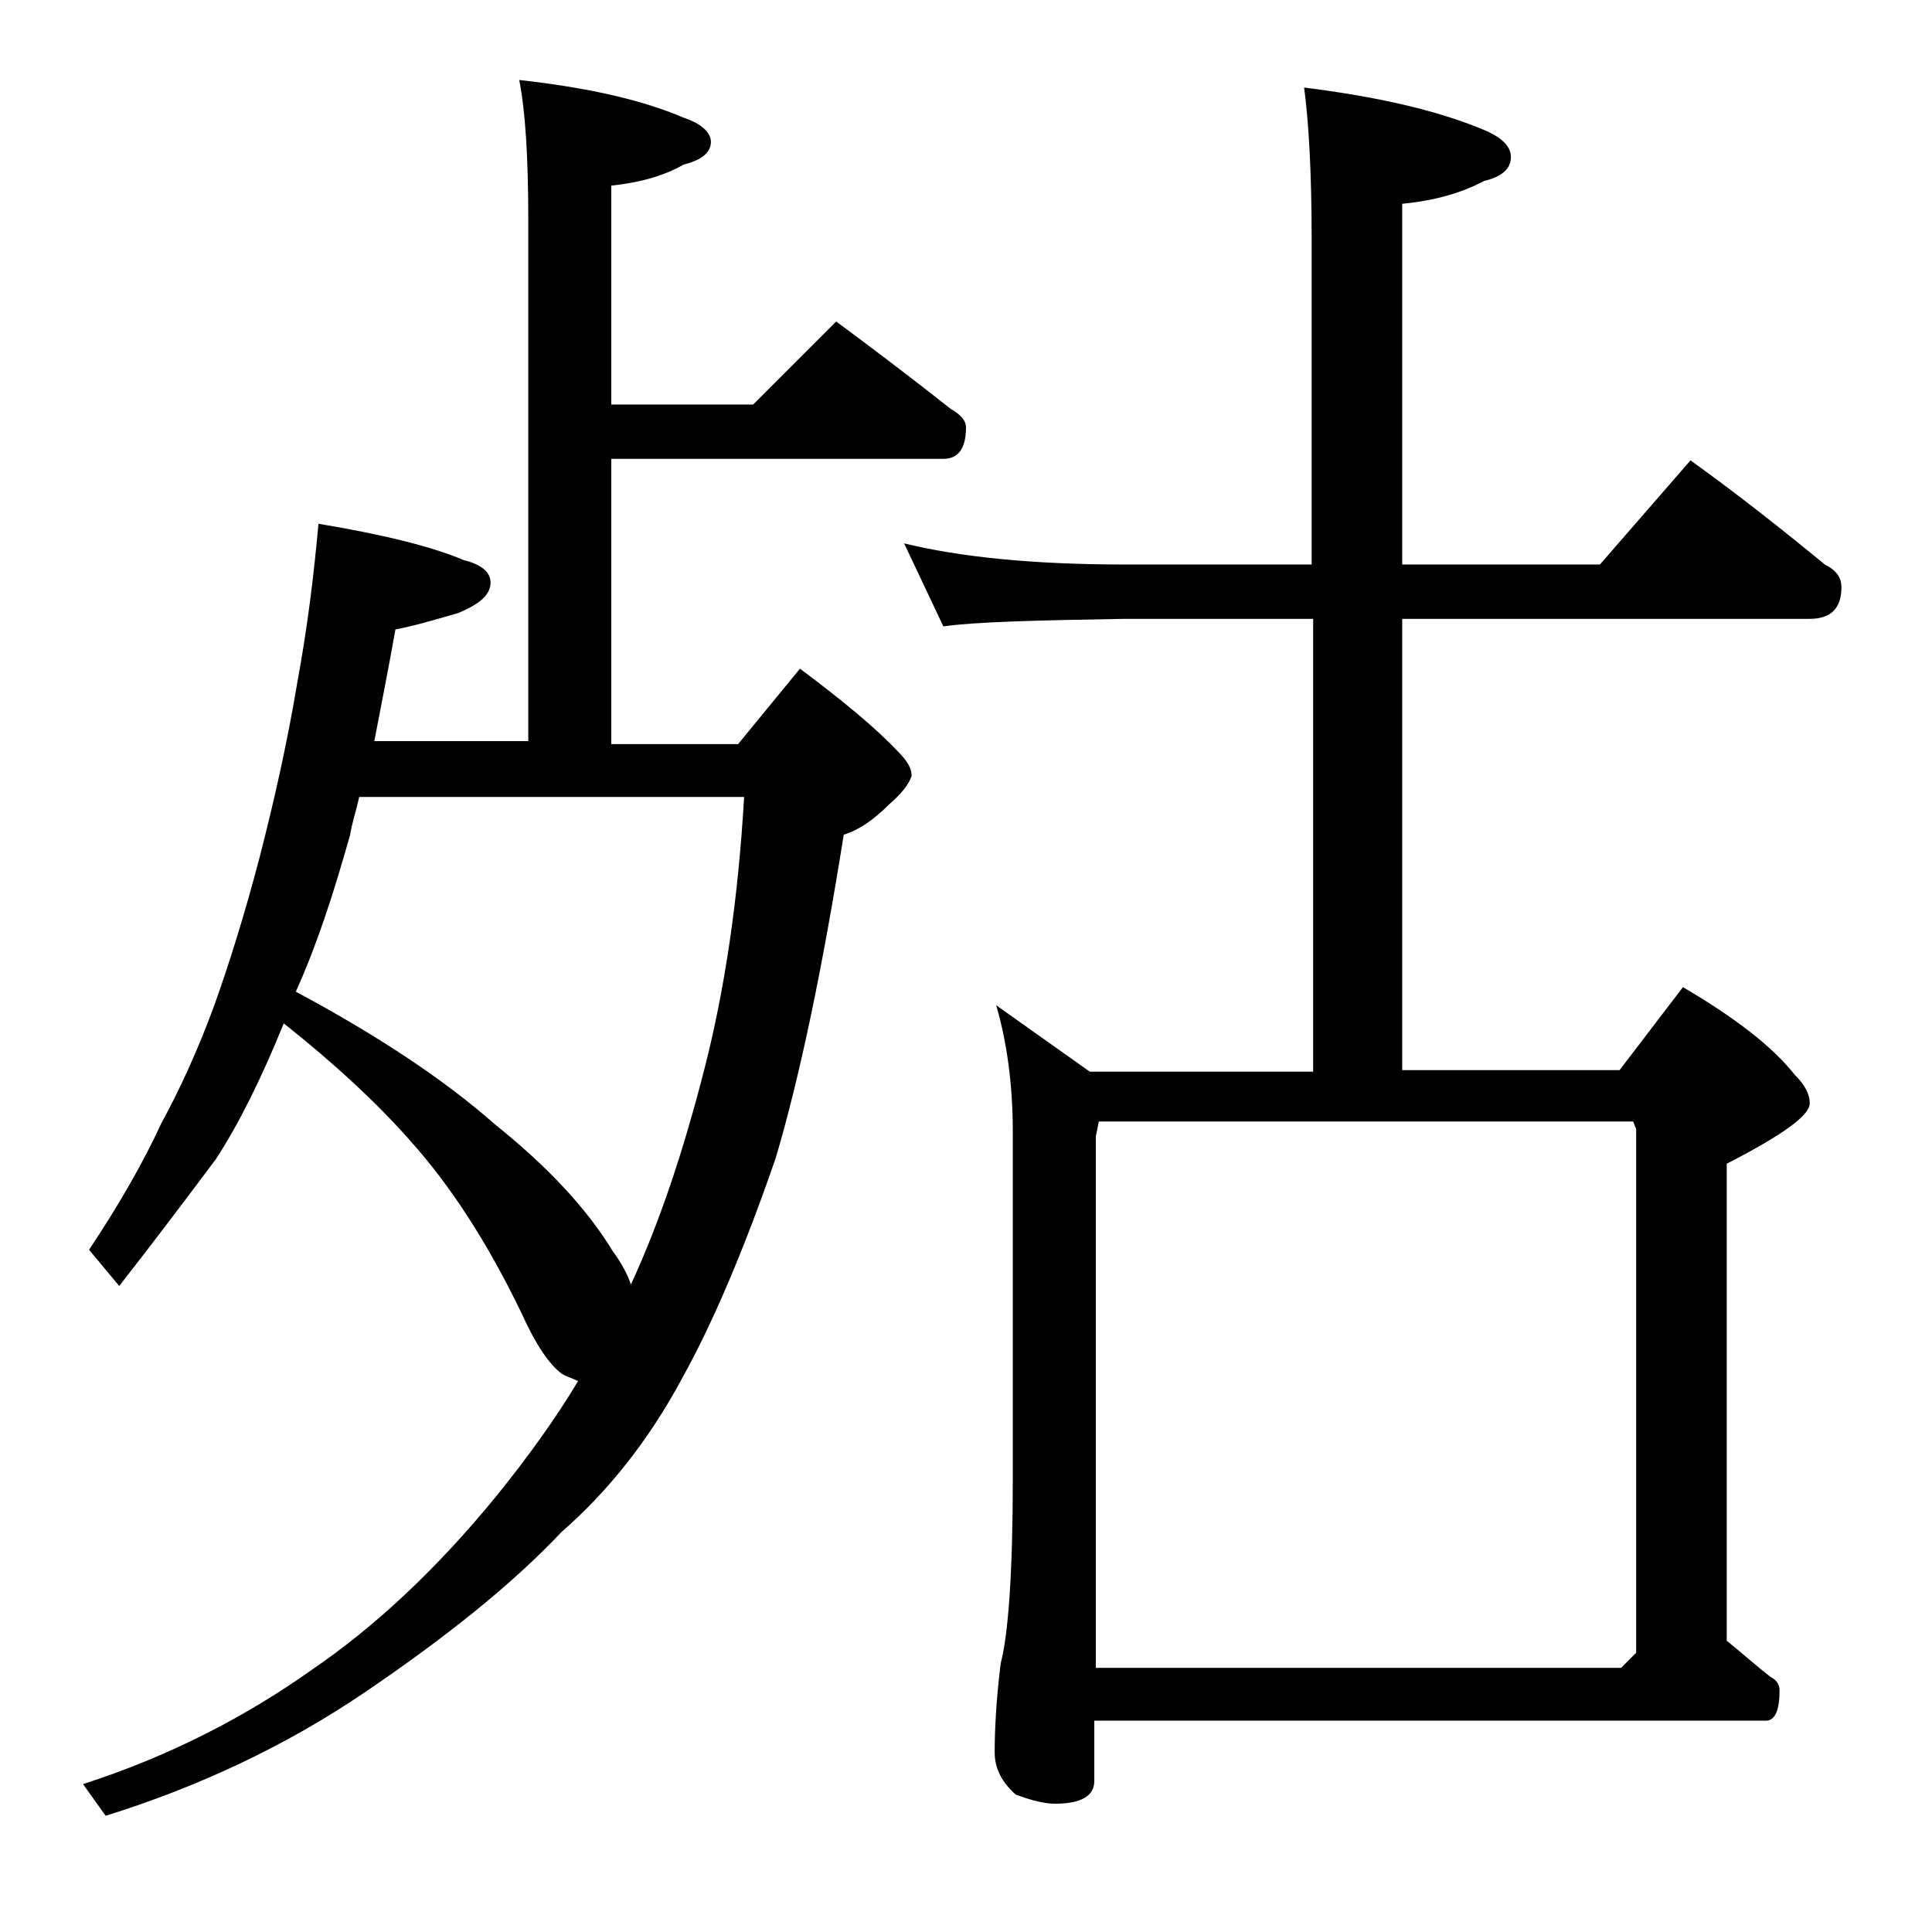<?xml version="1.0" encoding="utf-8"?>
<!-- Generator: Adobe Illustrator 18.0.0, SVG Export Plug-In . SVG Version: 6.00 Build 0)  -->
<!DOCTYPE svg PUBLIC "-//W3C//DTD SVG 1.1//EN" "http://www.w3.org/Graphics/SVG/1.1/DTD/svg11.dtd">
<svg version="1.1" id="Layer_1" xmlns="http://www.w3.org/2000/svg" xmlns:xlink="http://www.w3.org/1999/xlink" x="0px" y="0px"
	 viewBox="0 0 128 128" enable-background="new 0 0 128 128" xml:space="preserve">
<path d="M34.4,5.3c4.5,0.5,8.1,1.3,10.9,2.5c1.2,0.4,1.8,1,1.8,1.6c0,0.7-0.6,1.2-1.8,1.5c-1.4,0.8-3,1.2-4.8,1.4v14.5h9.4l5.5-5.5
	c2.7,2,5.2,3.9,7.6,5.8c0.7,0.4,1,0.8,1,1.2c0,1.4-0.5,2.1-1.5,2.1h-22v18.9h8.4l4.1-5c2.8,2.1,5,3.9,6.5,5.5
	c0.6,0.6,0.9,1.1,0.9,1.6c-0.2,0.6-0.7,1.2-1.5,1.9c-1,1-2,1.7-3,2c-1.4,8.8-2.9,16-4.5,21.4c-2.1,6.1-4.2,11-6.2,14.6
	c-2.2,4.1-4.9,7.5-8,10.2c-3.3,3.5-7.7,7-13,10.6c-5.3,3.6-11.1,6.3-17.2,8.2l-1.5-2.1c5.6-1.8,10.7-4.4,15.2-7.6
	c4.1-2.8,8.2-6.6,12.2-11.5c2.1-2.6,3.9-5.1,5.4-7.6c-0.4-0.2-0.8-0.3-1.1-0.5c-0.8-0.6-1.7-1.9-2.6-3.9c-2.3-4.8-4.8-8.6-7.4-11.5
	c-2.2-2.5-5-5.1-8.4-7.8c-1.5,3.7-3,6.7-4.5,9c-1.8,2.4-3.9,5.2-6.4,8.4l-2-2.4c2-3,3.6-5.8,4.8-8.4c1.2-2.2,2.4-4.8,3.5-7.8
	c1-2.8,2-6,3-9.8c0.9-3.5,1.8-7.4,2.5-11.6c0.7-3.8,1.1-7.2,1.4-10.5c4.2,0.7,7.5,1.5,9.6,2.4c1.2,0.3,1.8,0.8,1.8,1.5
	c0,0.8-0.7,1.4-2.1,2c-1.7,0.5-3.1,0.9-4.2,1.1c-0.5,2.8-1,5.3-1.4,7.4H35V14.5C35,10.4,34.8,7.3,34.4,5.3z M19.6,65.7
	c5.4,2.9,9.8,5.8,13.2,8.8c3.5,2.8,6.1,5.6,7.8,8.4c0.6,0.8,1,1.6,1.2,2.2c1.9-4.1,3.5-8.9,4.9-14.4c1.3-5.1,2.2-11,2.6-17.9H23.8
	c-0.2,0.9-0.5,1.8-0.6,2.5C22.1,59.2,21,62.6,19.6,65.7z M59.9,36c3.7,0.9,8.5,1.4,14.6,1.4h12.4V15.8c0-4.4-0.2-7.8-0.5-10
	c4.8,0.6,8.8,1.5,11.9,2.8c1.2,0.5,1.8,1.1,1.8,1.8c0,0.8-0.6,1.3-1.8,1.6c-1.5,0.8-3.3,1.3-5.4,1.5v23.9H106l6-6.9
	c3.2,2.3,6.1,4.6,8.9,6.9c0.8,0.4,1.1,0.9,1.1,1.5c0,1.4-0.7,2.1-2.1,2.1h-27v29.9h14.4l4.2-5.5c3.4,2,5.9,3.9,7.4,5.8
	c0.7,0.7,1,1.3,1,1.9c0,0.8-1.8,2.1-5.5,4v31.6c1.1,0.9,2,1.7,2.9,2.4c0.4,0.2,0.6,0.5,0.6,0.9c0,1.3-0.3,2-0.9,2H72.5v4
	c0,1-0.9,1.5-2.6,1.5c-0.7,0-1.5-0.2-2.6-0.6c-0.9-0.8-1.4-1.7-1.4-2.8c0-1.5,0.1-3.5,0.4-5.9c0.5-1.9,0.8-6,0.8-12.2v-23
	c0-3.2-0.4-6-1.1-8.4l6.2,4.4h14.8V41H74.5c-5.9,0.1-9.9,0.2-12,0.5L59.9,36z M72.5,110.5h34.9l1-1V74.8l-0.2-0.5H72.8l-0.2,1V110.5
	z"/>
</svg>
